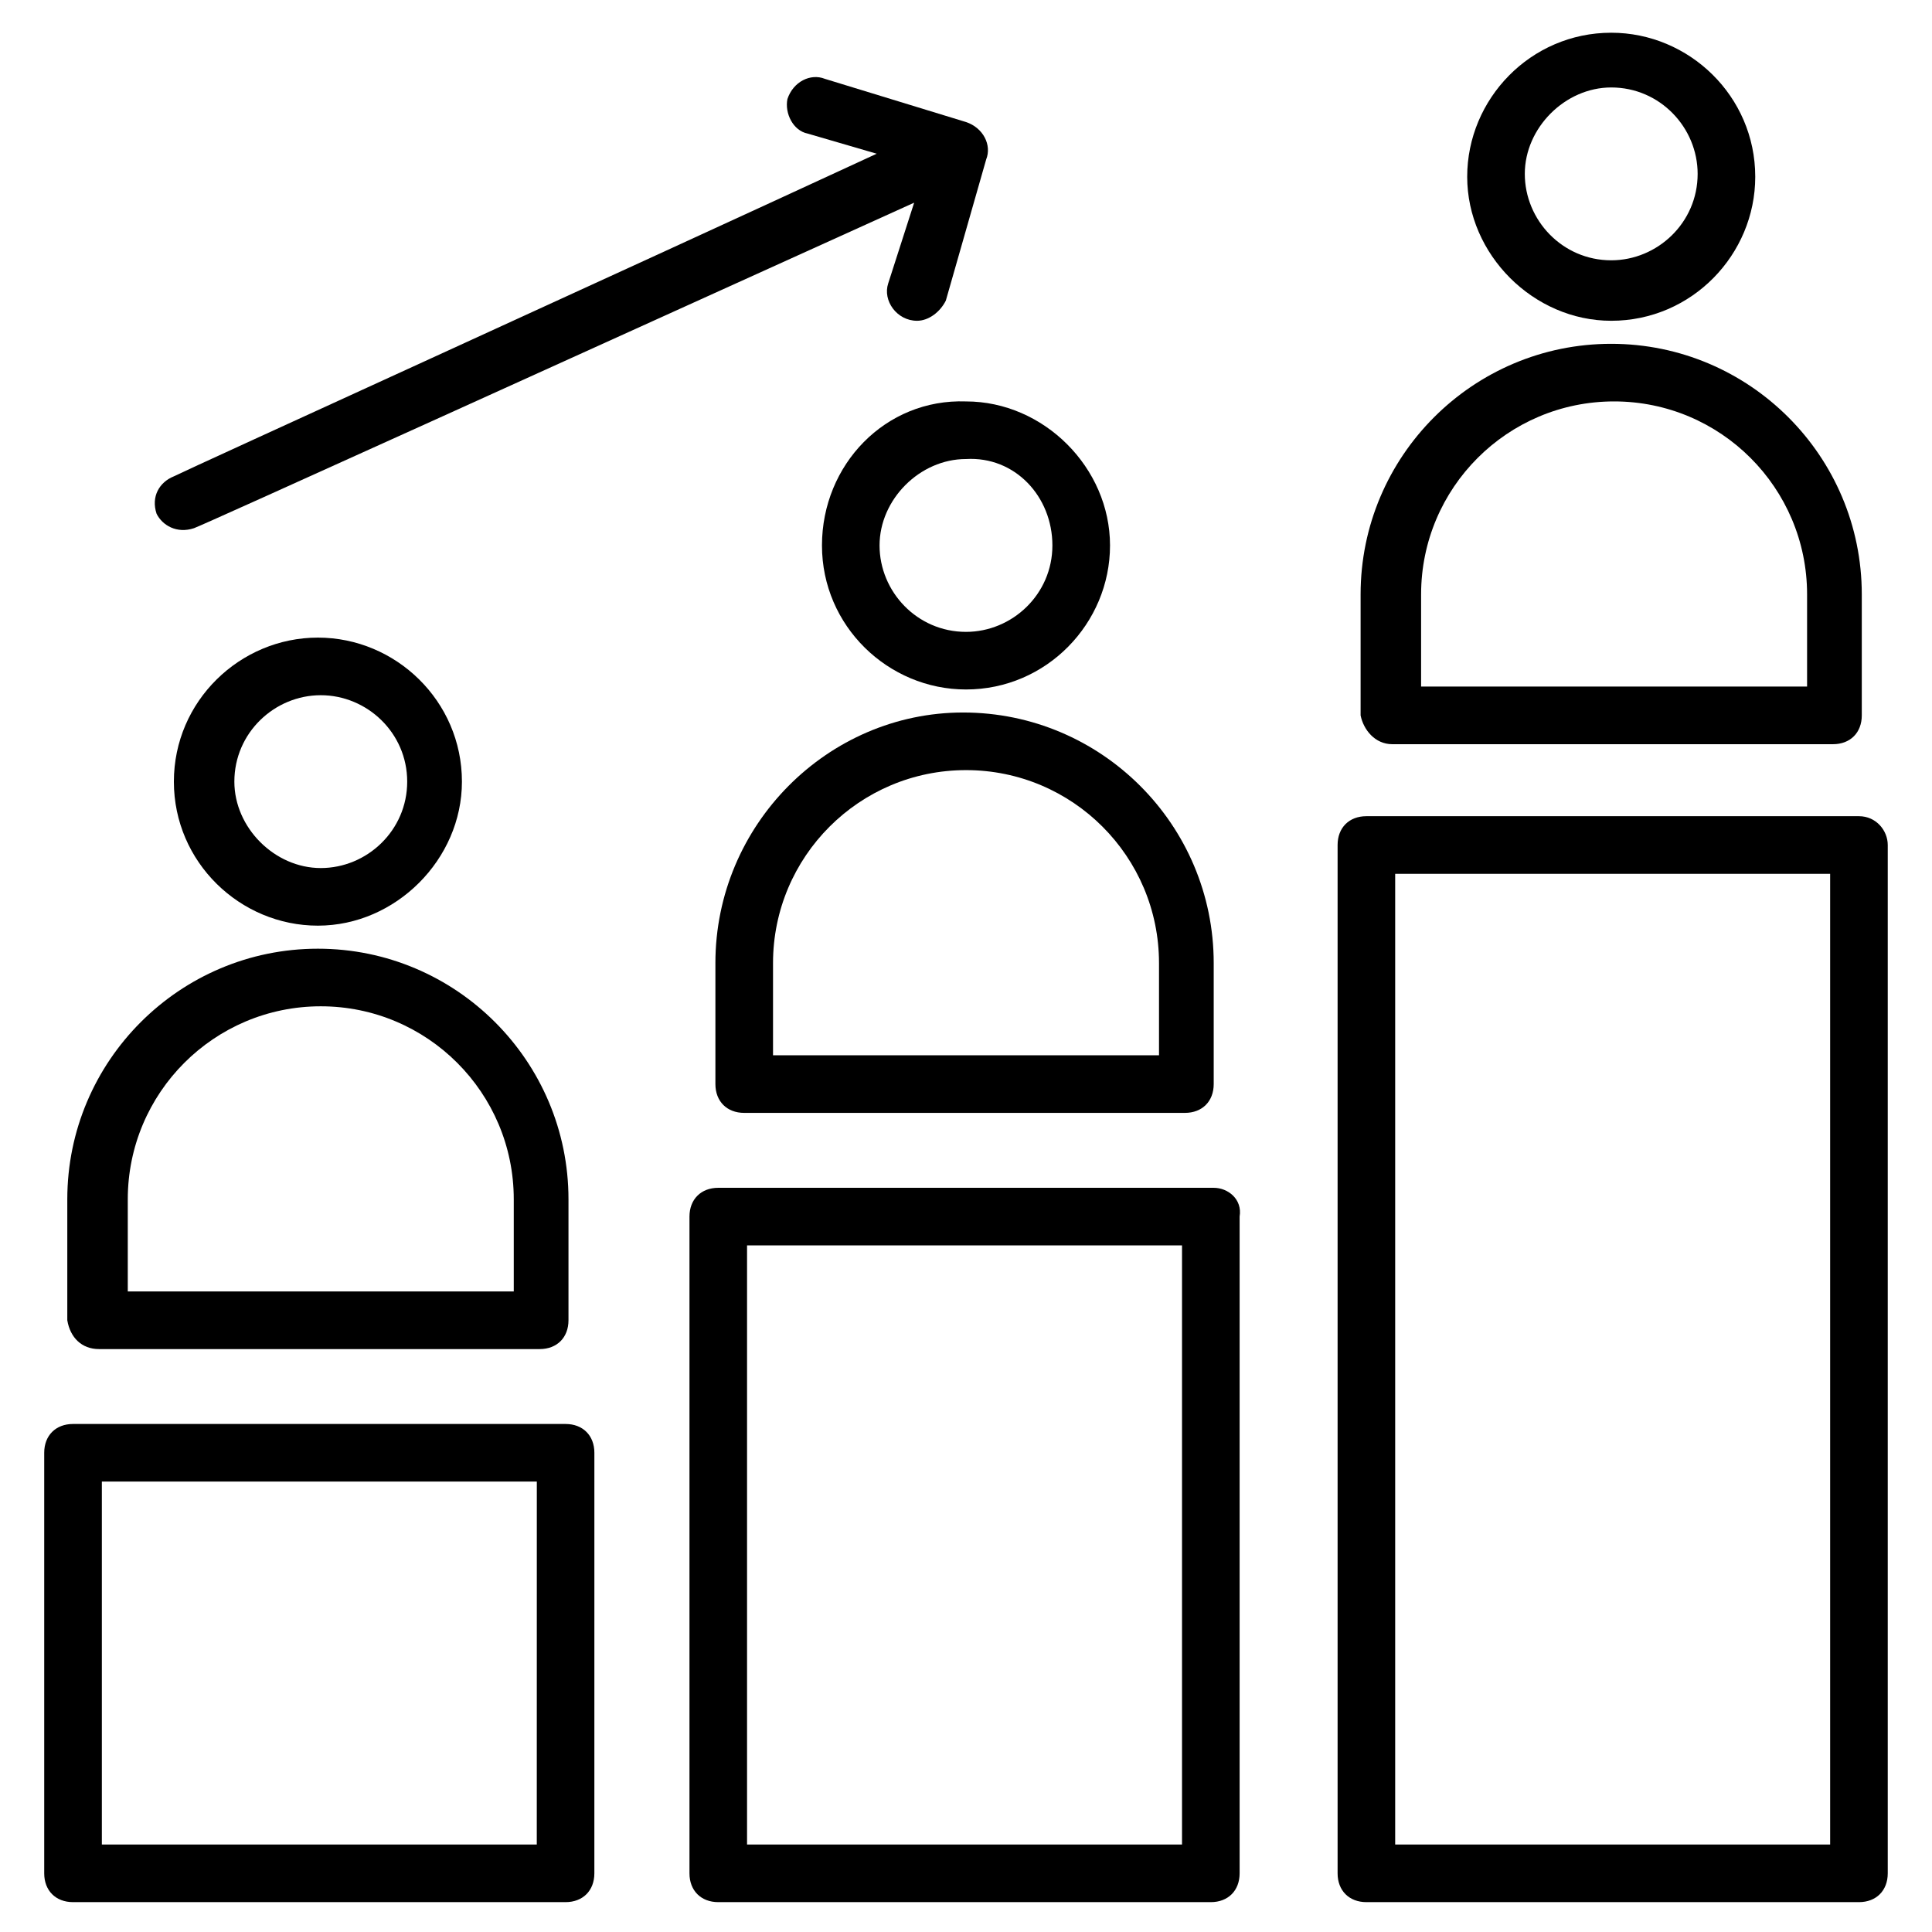 <?xml version="1.0" encoding="UTF-8"?>
<!-- Uploaded to: SVG Repo, www.svgrepo.com, Generator: SVG Repo Mixer Tools -->
<svg fill="#000000" width="800px" height="800px" version="1.1" viewBox="144 144 512 512" xmlns="http://www.w3.org/2000/svg">
 <g>
  <path d="m570.99 229.01c21.375 0 38.168-17.559 38.168-38.168 0-21.375-17.559-38.168-38.168-38.168-21.375 0-38.168 17.559-38.168 38.168 0 20.613 17.559 38.168 38.168 38.168zm0-61.832c12.977 0 22.902 10.688 22.902 22.902 0 12.977-10.688 22.902-22.902 22.902-12.977 0-22.902-10.688-22.902-22.902 0.004-12.215 10.688-22.902 22.902-22.902z"/>
  <path d="m512.97 341.22h116.79c4.582 0 7.633-3.055 7.633-7.633v-32.062c0-36.641-29.77-66.41-66.41-66.41s-66.41 29.77-66.41 66.41v32.062c0.762 3.812 3.816 7.633 8.395 7.633zm7.637-39.695c0-28.242 22.902-51.145 51.145-51.145 28.242 0 51.145 22.902 51.145 51.145v24.426h-102.29z"/>
  <path d="m361.83 288.55c0 21.375 17.559 38.168 38.168 38.168 21.375 0 38.168-17.559 38.168-38.168s-17.559-38.168-38.168-38.168c-21.375-0.766-38.168 16.793-38.168 38.168zm61.066 0c0 12.977-10.688 22.902-22.902 22.902-12.977 0-22.902-10.688-22.902-22.902 0-12.215 10.688-22.902 22.902-22.902 12.98-0.762 22.902 9.926 22.902 22.902z"/>
  <path d="m333.59 399.23v32.062c0 4.582 3.055 7.633 7.633 7.633h116.79c4.582 0 7.633-3.055 7.633-7.633v-32.062c0-36.641-29.77-66.41-66.41-66.41-35.875 0-65.648 29.77-65.648 66.41zm117.56 0v24.426l-102.29 0.004v-24.426c0-28.242 22.902-51.145 51.145-51.145 28.242-0.004 51.145 22.898 51.145 51.141z"/>
  <path d="m190.08 351.14c0 21.375 17.559 38.168 38.168 38.168s38.168-17.559 38.168-38.168c0-21.375-17.559-38.168-38.168-38.168s-38.168 16.793-38.168 38.168zm61.832 0c0 12.977-10.688 22.902-22.902 22.902-12.215 0-22.902-10.688-22.902-22.902 0-12.977 10.688-22.902 22.902-22.902 12.215 0 22.902 9.926 22.902 22.902z"/>
  <path d="m170.23 501.52h116.79c4.582 0 7.633-3.055 7.633-7.633v-32.062c0-36.641-29.77-66.41-66.41-66.41s-66.41 29.77-66.41 66.41v32.062c0.762 4.578 3.816 7.633 8.395 7.633zm7.633-39.695c0-28.242 22.902-51.145 51.145-51.145 28.242 0 51.145 22.902 51.145 51.145v24.426l-102.29 0.004z"/>
  <path d="m293.89 521.37h-130.54c-4.582 0-7.633 3.055-7.633 7.633v111.45c0 4.582 3.055 7.633 7.633 7.633h130.53c4.582 0 7.633-3.055 7.633-7.633l0.004-111.45c0-4.578-3.055-7.633-7.633-7.633zm-7.637 111.45h-115.26v-96.184h115.27z"/>
  <path d="m465.64 458.78h-131.29c-4.582 0-7.633 3.055-7.633 7.633v174.04c0 4.582 3.055 7.633 7.633 7.633h130.53c4.582 0 7.633-3.055 7.633-7.633v-174.04c0.766-4.582-3.051-7.633-6.871-7.633zm-7.633 174.04h-116.03v-158.78h115.27v158.78z"/>
  <path d="m636.64 360.3h-130.53c-4.582 0-7.633 3.055-7.633 7.633v272.52c0 4.582 3.055 7.633 7.633 7.633h130.53c4.582 0 7.633-3.055 7.633-7.633v-272.52c0-3.816-3.055-7.633-7.633-7.633zm-7.633 272.52h-115.27v-257.25h115.27z"/>
  <path d="m195.42 283.97c2.289-0.762 101.52-45.801 190.84-86.258l-6.871 21.375c-1.527 4.582 2.289 9.922 7.633 9.922 3.055 0 6.106-2.289 7.633-5.344l10.691-37.402c1.527-3.816-0.762-8.398-5.344-9.922l-37.402-11.449c-3.816-1.527-8.398 0.762-9.922 5.344-0.77 3.812 1.523 8.395 5.34 9.156l18.32 5.344c-70.992 32.824-181.68 83.203-186.26 85.496-3.816 1.527-6.106 5.344-4.582 9.922 1.527 3.055 5.344 5.344 9.926 3.816z"/>
 </g>
</svg>